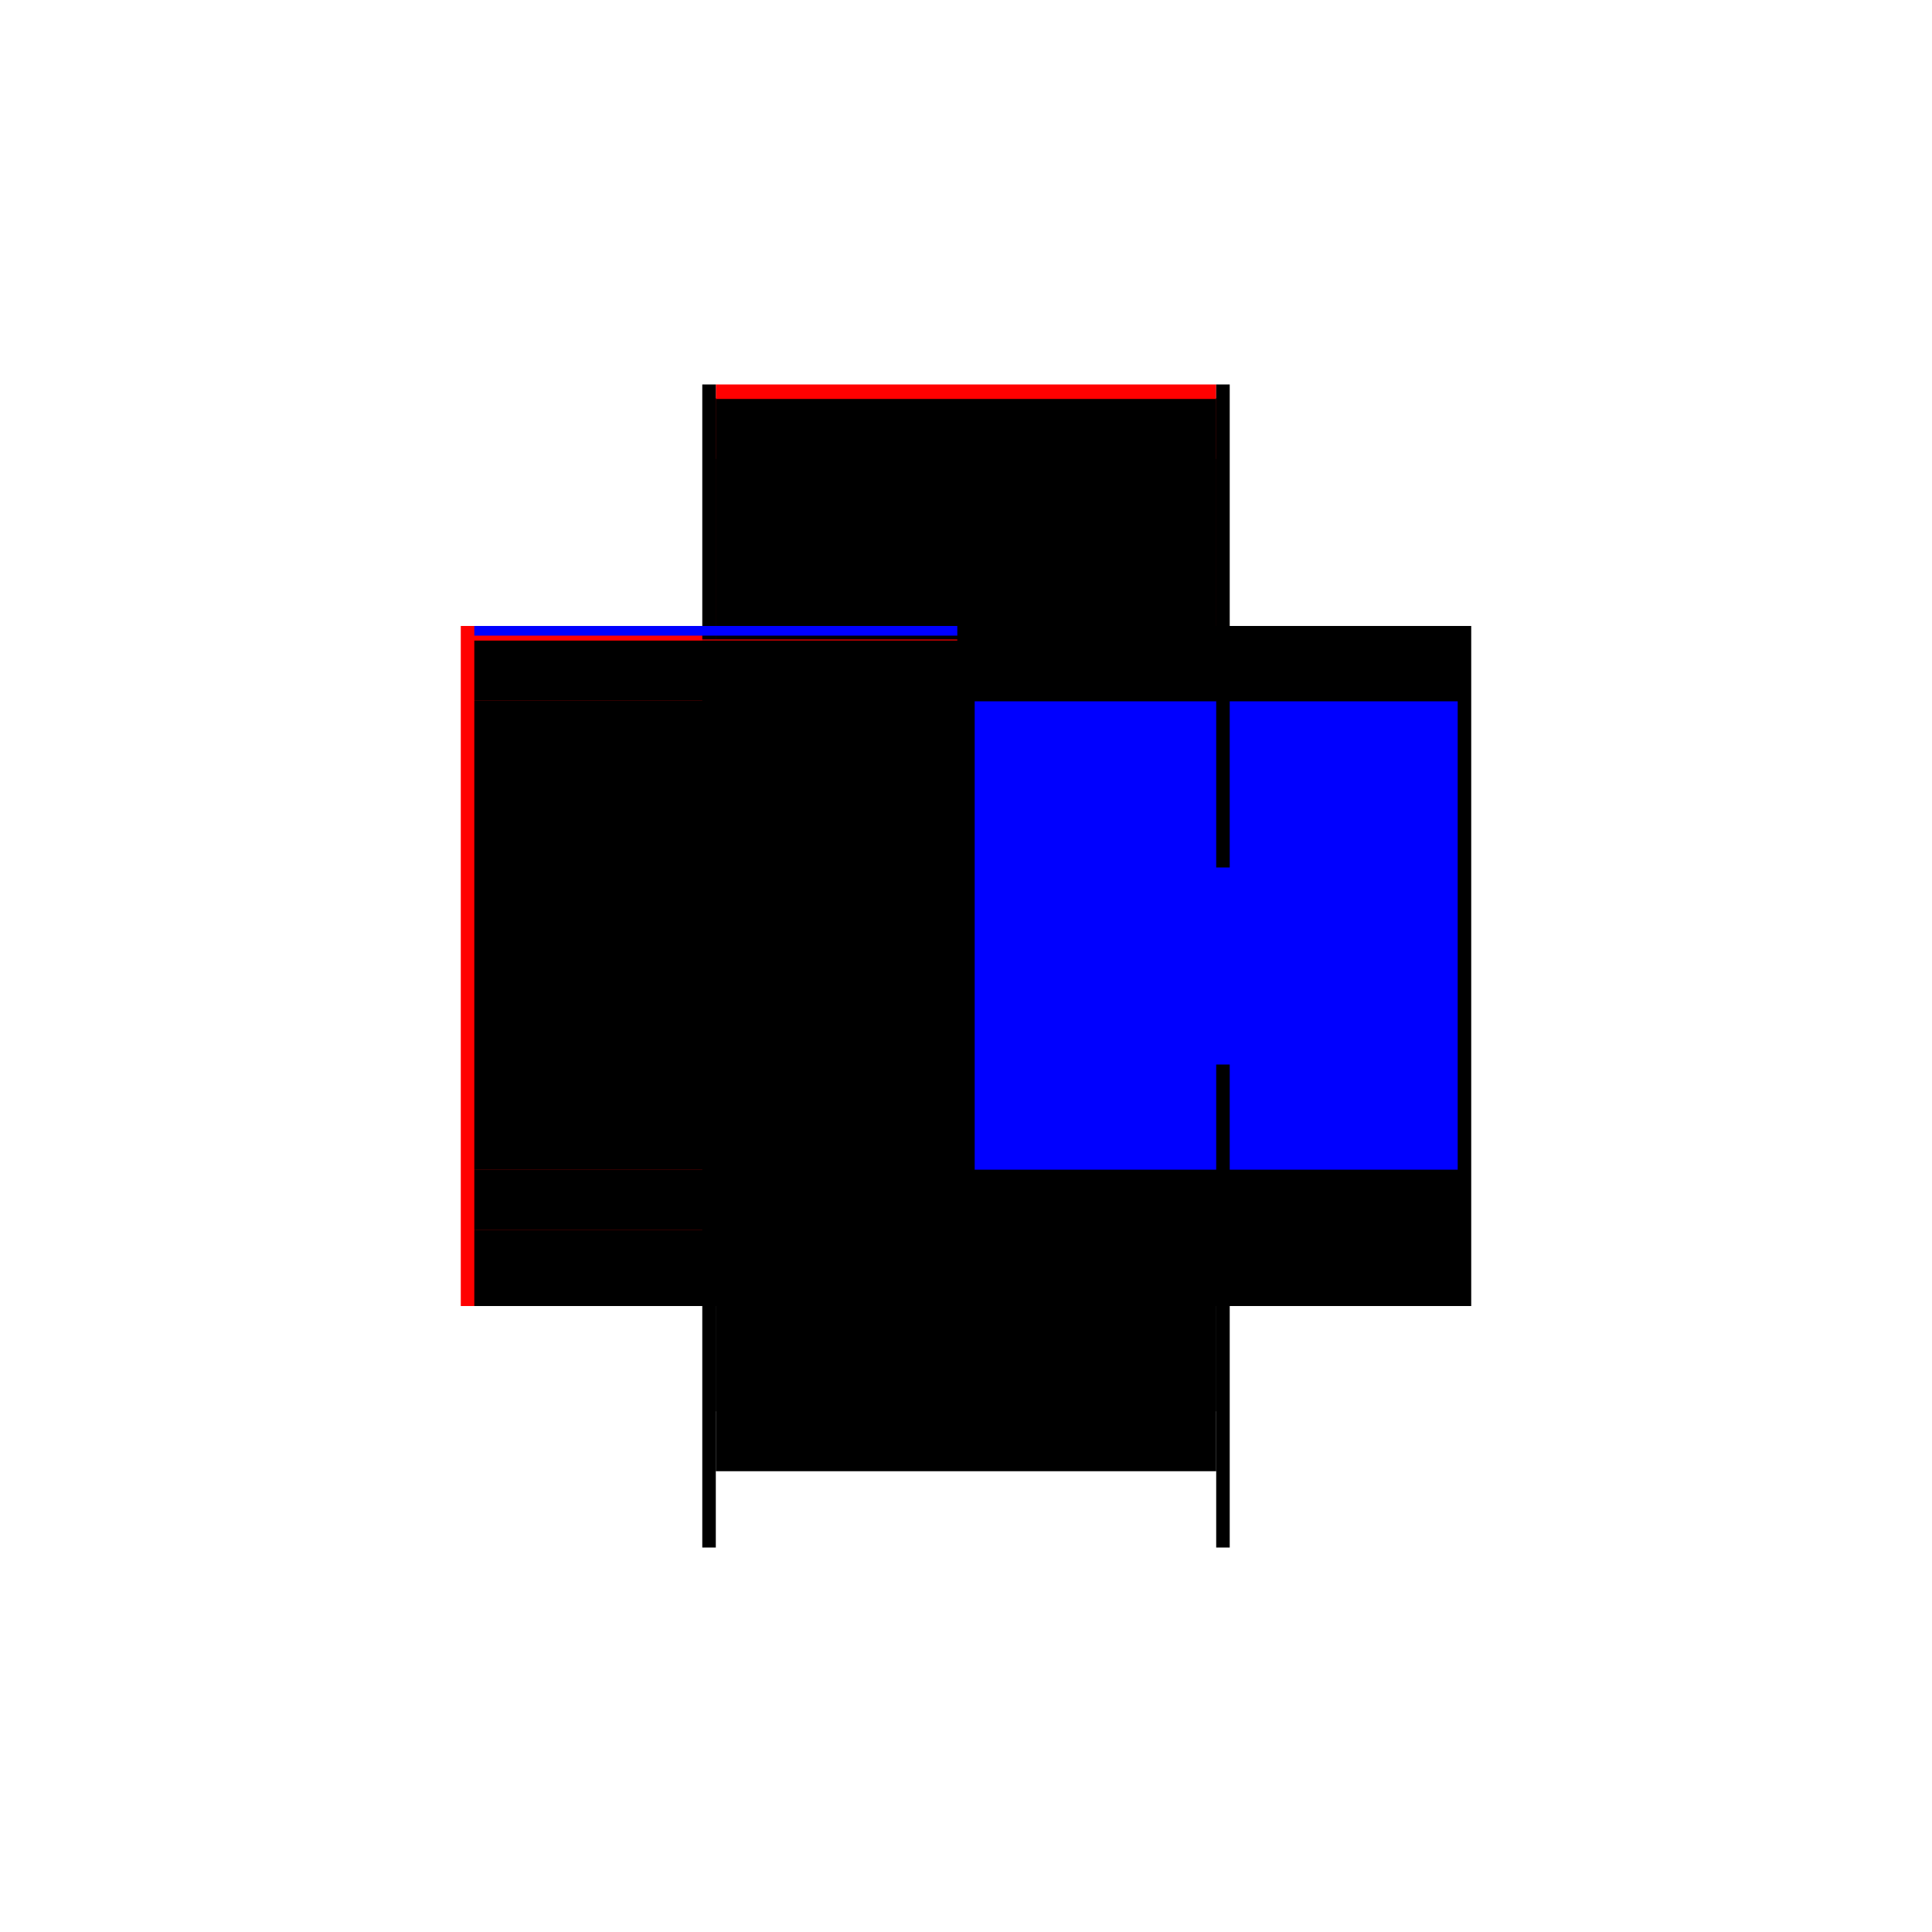<?xml version="1.0" encoding="utf-8" ?>
<svg xmlns="http://www.w3.org/2000/svg" xmlns:ev="http://www.w3.org/2001/xml-events" xmlns:xlink="http://www.w3.org/1999/xlink" baseProfile="full" height="100%" version="1.1" viewBox="-1,-1,2,2" width="100%">
  <defs>
    <style type="text/css"><![CDATA[.vectorEffectClass {vector-effect: non-scaling-stroke;}]]></style>
  </defs>
  <line class="vectorEffectClass" fill="none" stroke="red" stroke-width="0.5" x1="-0.273" x2="-0.273" y1="0.352" y2="-0.352"/>
  <line class="vectorEffectClass" fill="none" stroke="black" stroke-width="0.5" x1="0.273" x2="0.273" y1="0.352" y2="-0.352"/>
  <line class="vectorEffectClass" fill="none" stroke="black" stroke-width="0.5" x1="-0.259" x2="0.259" y1="0.273" y2="0.273"/>
  <line class="vectorEffectClass" fill="none" stroke="black" stroke-width="0.5" x1="-0.259" x2="0.259" y1="0.211" y2="0.211"/>
  <line class="vectorEffectClass" fill="none" stroke="black" stroke-width="0.5" x1="-0.259" x2="0.259" y1="-0.338" y2="-0.338"/>
  <line class="vectorEffectClass" fill="none" stroke="red" stroke-width="0.5" x1="-0.259" x2="0.259" y1="-0.352" y2="-0.352"/>
  <line class="vectorEffectClass" fill="none" stroke="black" stroke-width="0.5" x1="-0.259" x2="0.259" y1="-0.275" y2="-0.275"/>
  <line class="vectorEffectClass" fill="none" stroke="black" stroke-width="0.5" x1="-0.259" x2="0.259" y1="-0.337" y2="-0.337"/>
  <line class="vectorEffectClass" fill="none" stroke="black" stroke-width="0.5" x1="-0.259" x2="-0.259" y1="0.211" y2="-0.275"/>
  <line class="vectorEffectClass" fill="none" stroke="blue" stroke-width="0.5" x1="0.259" x2="0.259" y1="0.211" y2="-0.274"/>
  <line class="vectorEffectClass" fill="none" stroke="black" stroke-width="0.5" x1="-0.259" x2="-0.259" y1="0.352" y2="0.273"/>
  <line class="vectorEffectClass" fill="none" stroke="black" stroke-width="0.5" x1="0.259" x2="0.259" y1="0.352" y2="0.273"/>
  <line class="vectorEffectClass" fill="none" stroke="black" stroke-width="0.5" x1="-0.259" x2="-0.259" y1="0.273" y2="0.211"/>
  <line class="vectorEffectClass" fill="none" stroke="black" stroke-width="0.5" x1="0.259" x2="0.259" y1="0.273" y2="0.211"/>
  <line class="vectorEffectClass" fill="none" stroke="black" stroke-width="0.5" x1="-0.259" x2="-0.259" y1="-0.275" y2="-0.337"/>
  <line class="vectorEffectClass" fill="none" stroke="black" stroke-width="0.5" x1="0.259" x2="0.259" y1="-0.275" y2="-0.337"/>
  <line class="vectorEffectClass" fill="none" stroke="black" stroke-width="0.5" x1="-0.273" x2="-0.259" y1="0.352" y2="0.352"/>
  <line class="vectorEffectClass" fill="none" stroke="black" stroke-width="0.5" x1="-0.273" x2="-0.259" y1="-0.352" y2="-0.352"/>
  <line class="vectorEffectClass" fill="none" stroke="black" stroke-width="0.5" x1="0.259" x2="0.273" y1="0.352" y2="0.352"/>
  <line class="vectorEffectClass" fill="none" stroke="black" stroke-width="0.5" x1="0.259" x2="0.273" y1="-0.352" y2="-0.352"/>
  <line class="vectorEffectClass" fill="none" stroke="blue" stroke-width="0.5" x1="-0.259" x2="-0.259" y1="-0.342" y2="-0.352"/>
  <line class="vectorEffectClass" fill="none" stroke="black" stroke-width="0.5" x1="0.259" x2="0.259" y1="-0.338" y2="-0.352"/>
  <line class="vectorEffectClass" fill="none" stroke="red" stroke-width="0.5" x1="-0.259" x2="-0.259" y1="-0.337" y2="-0.338"/>
  <line class="vectorEffectClass" fill="none" stroke="black" stroke-width="0.5" x1="0.259" x2="0.259" y1="-0.337" y2="-0.338"/>
</svg>
